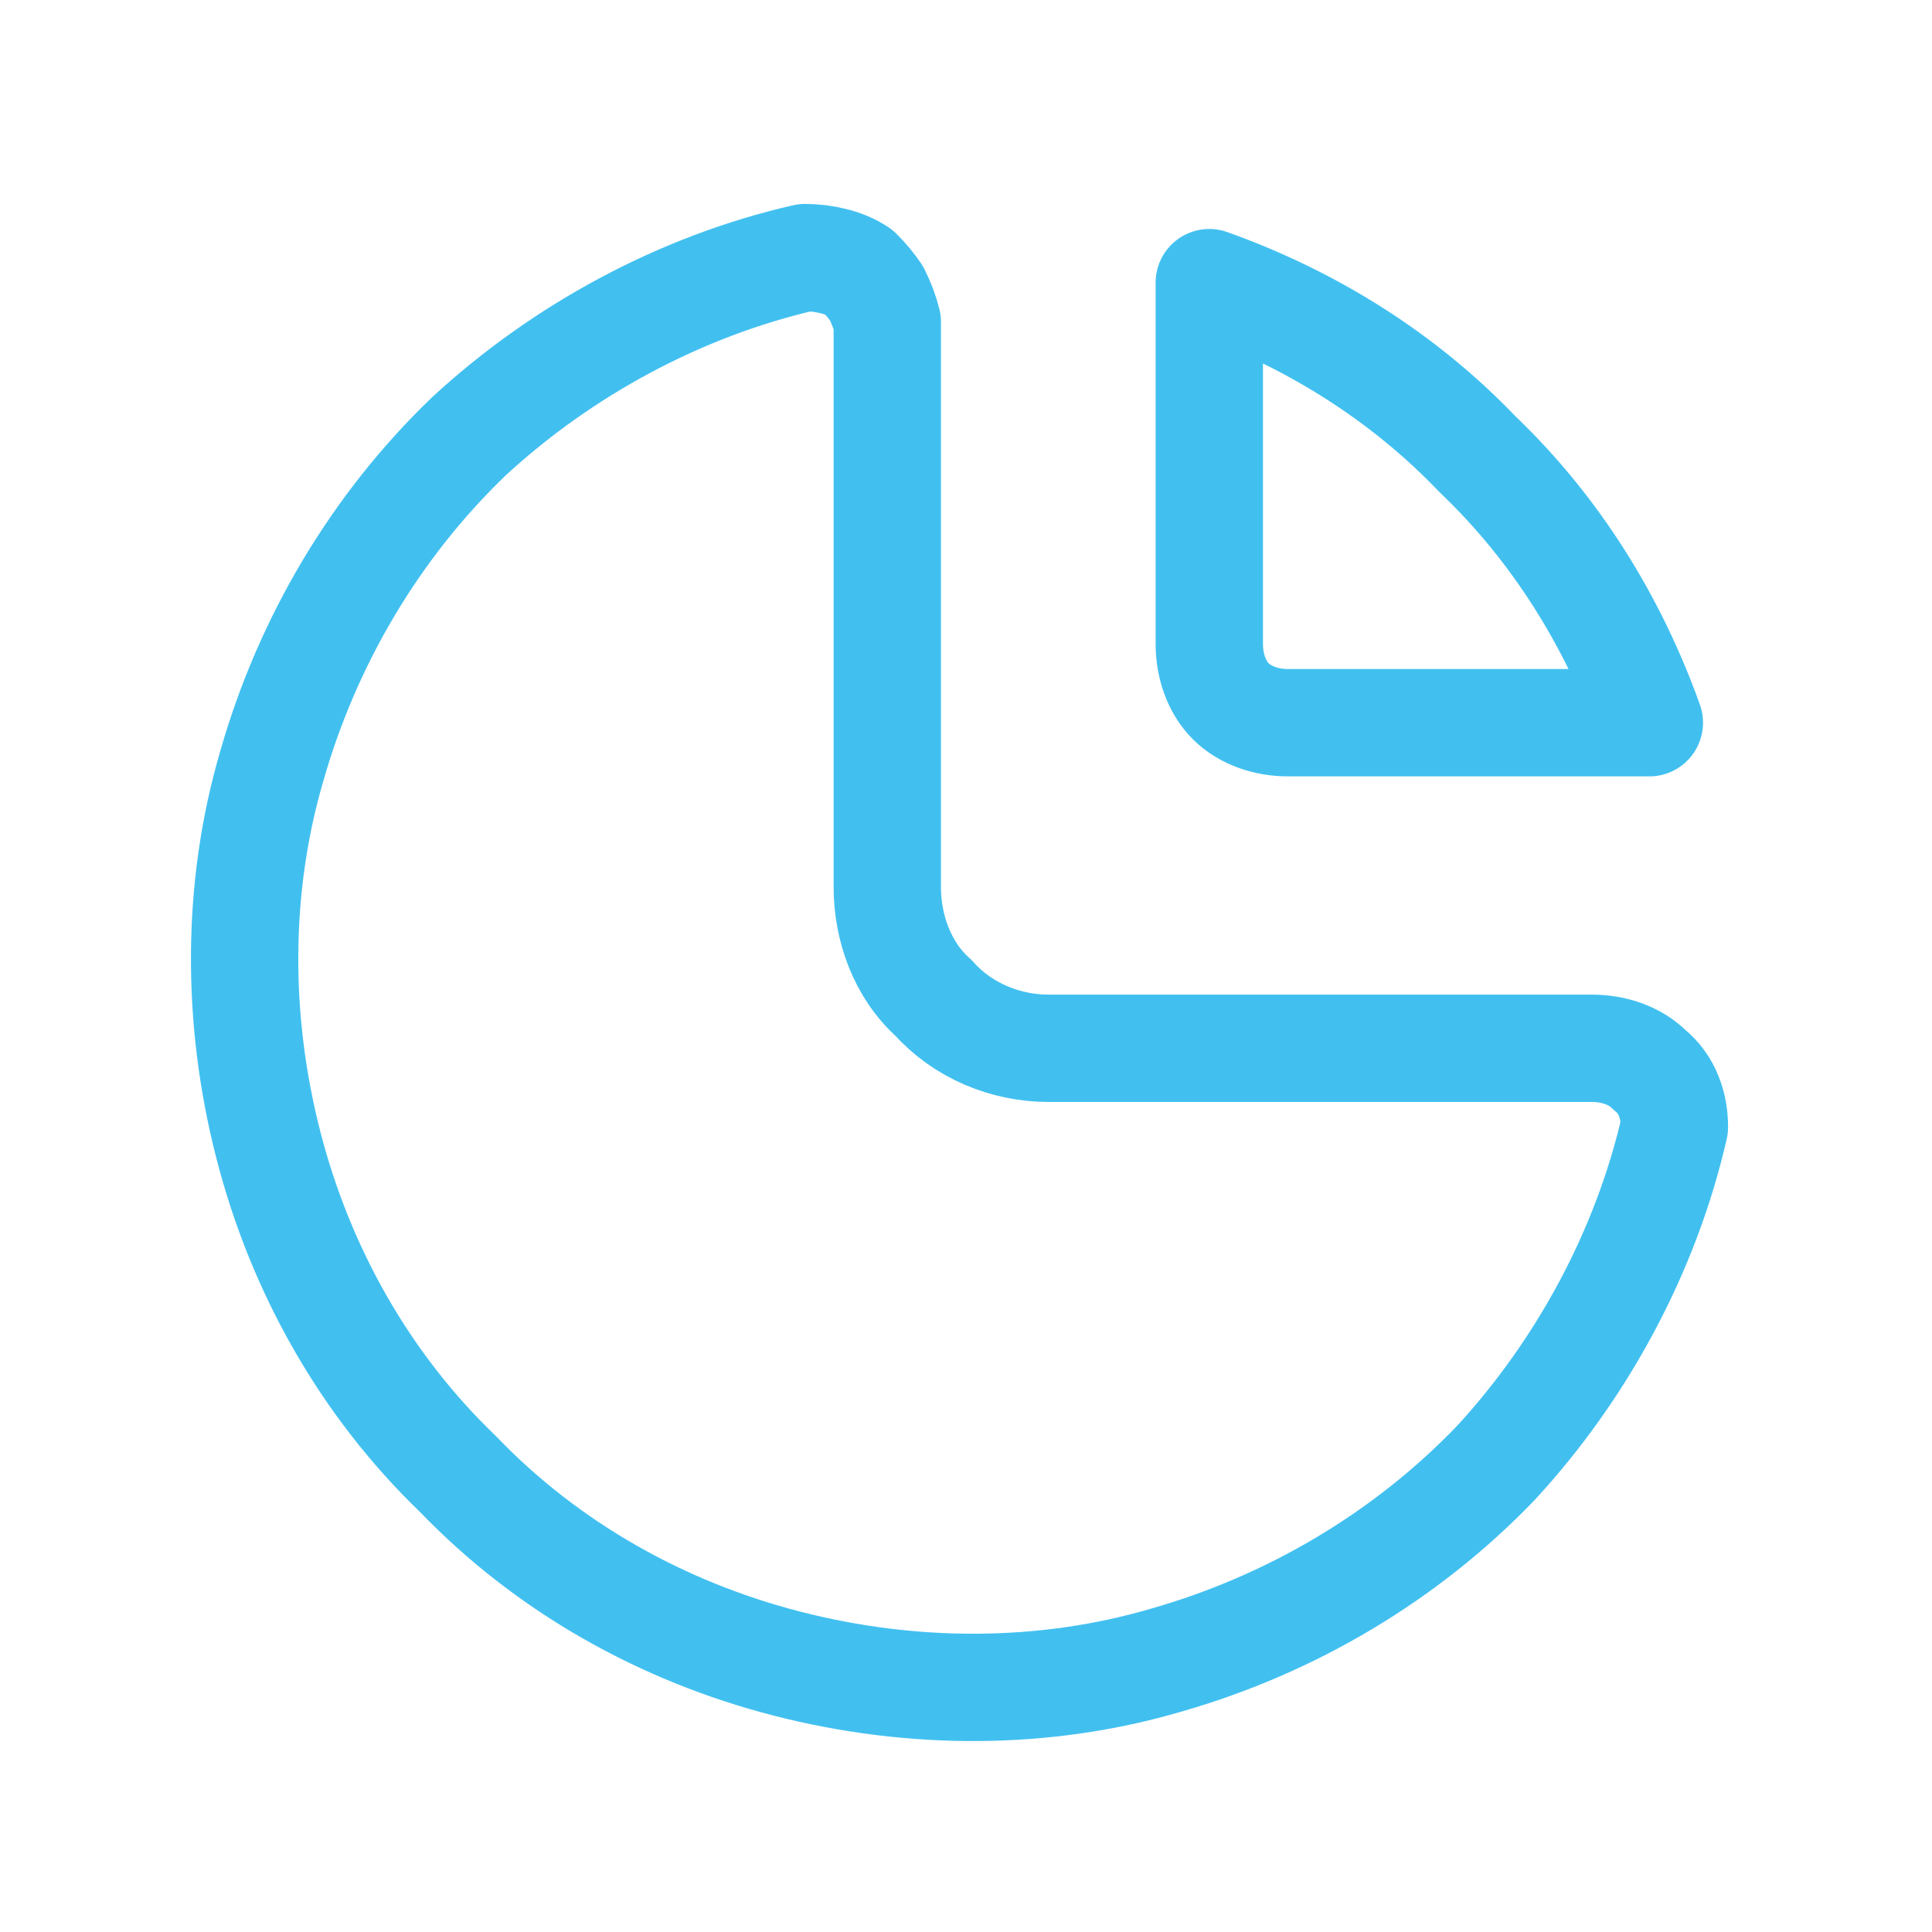 <svg version="1.2" xmlns="http://www.w3.org/2000/svg" viewBox="0 0 54 54" width="54" height="54">
	<title>StaffRatio-svg</title>
	<defs>
		<clipPath clipPathUnits="userSpaceOnUse" id="cp1">
			<path d="m0 0h54v54h-54z"/>
		</clipPath>
	</defs>
	<style>
		.s0 { fill: none;stroke: #41c0f0;stroke-linecap: round;stroke-linejoin: round;stroke-width: 3 } 
	</style>
	<g id="Clip-Path" clip-path="url(#cp1)">
		<g>
			<path fill-rule="evenodd" class="s0" d="m22.5 7.2c-3.5 0.8-6.8 2.6-9.4 5-2.6 2.5-4.5 5.7-5.5 9.2-1 3.4-1 7.1-0.1 10.6 0.9 3.5 2.7 6.7 5.3 9.2 2.5 2.6 5.7 4.4 9.2 5.3 3.5 0.9 7.2 0.9 10.6-0.1 3.5-1 6.7-2.9 9.2-5.5 2.4-2.6 4.2-5.9 5-9.4 0-0.6-0.2-1.2-0.7-1.6-0.4-0.4-1-0.6-1.6-0.6h-15.2c-1.2 0-2.4-0.5-3.2-1.4-0.9-0.8-1.3-2-1.3-3.1v-15.8q-0.1-0.4-0.3-0.8-0.2-0.3-0.5-0.6-0.3-0.2-0.7-0.3-0.4-0.1-0.8-0.1z"/>
			<path fill-rule="evenodd" class="s0" d="m33.8 7.9c2.8 1 5.4 2.6 7.5 4.8 2.2 2.1 3.8 4.7 4.8 7.5h-10.1c-0.6 0-1.2-0.2-1.6-0.6-0.4-0.4-0.6-1-0.6-1.6z"/>
		</g>
	</g>
</svg>